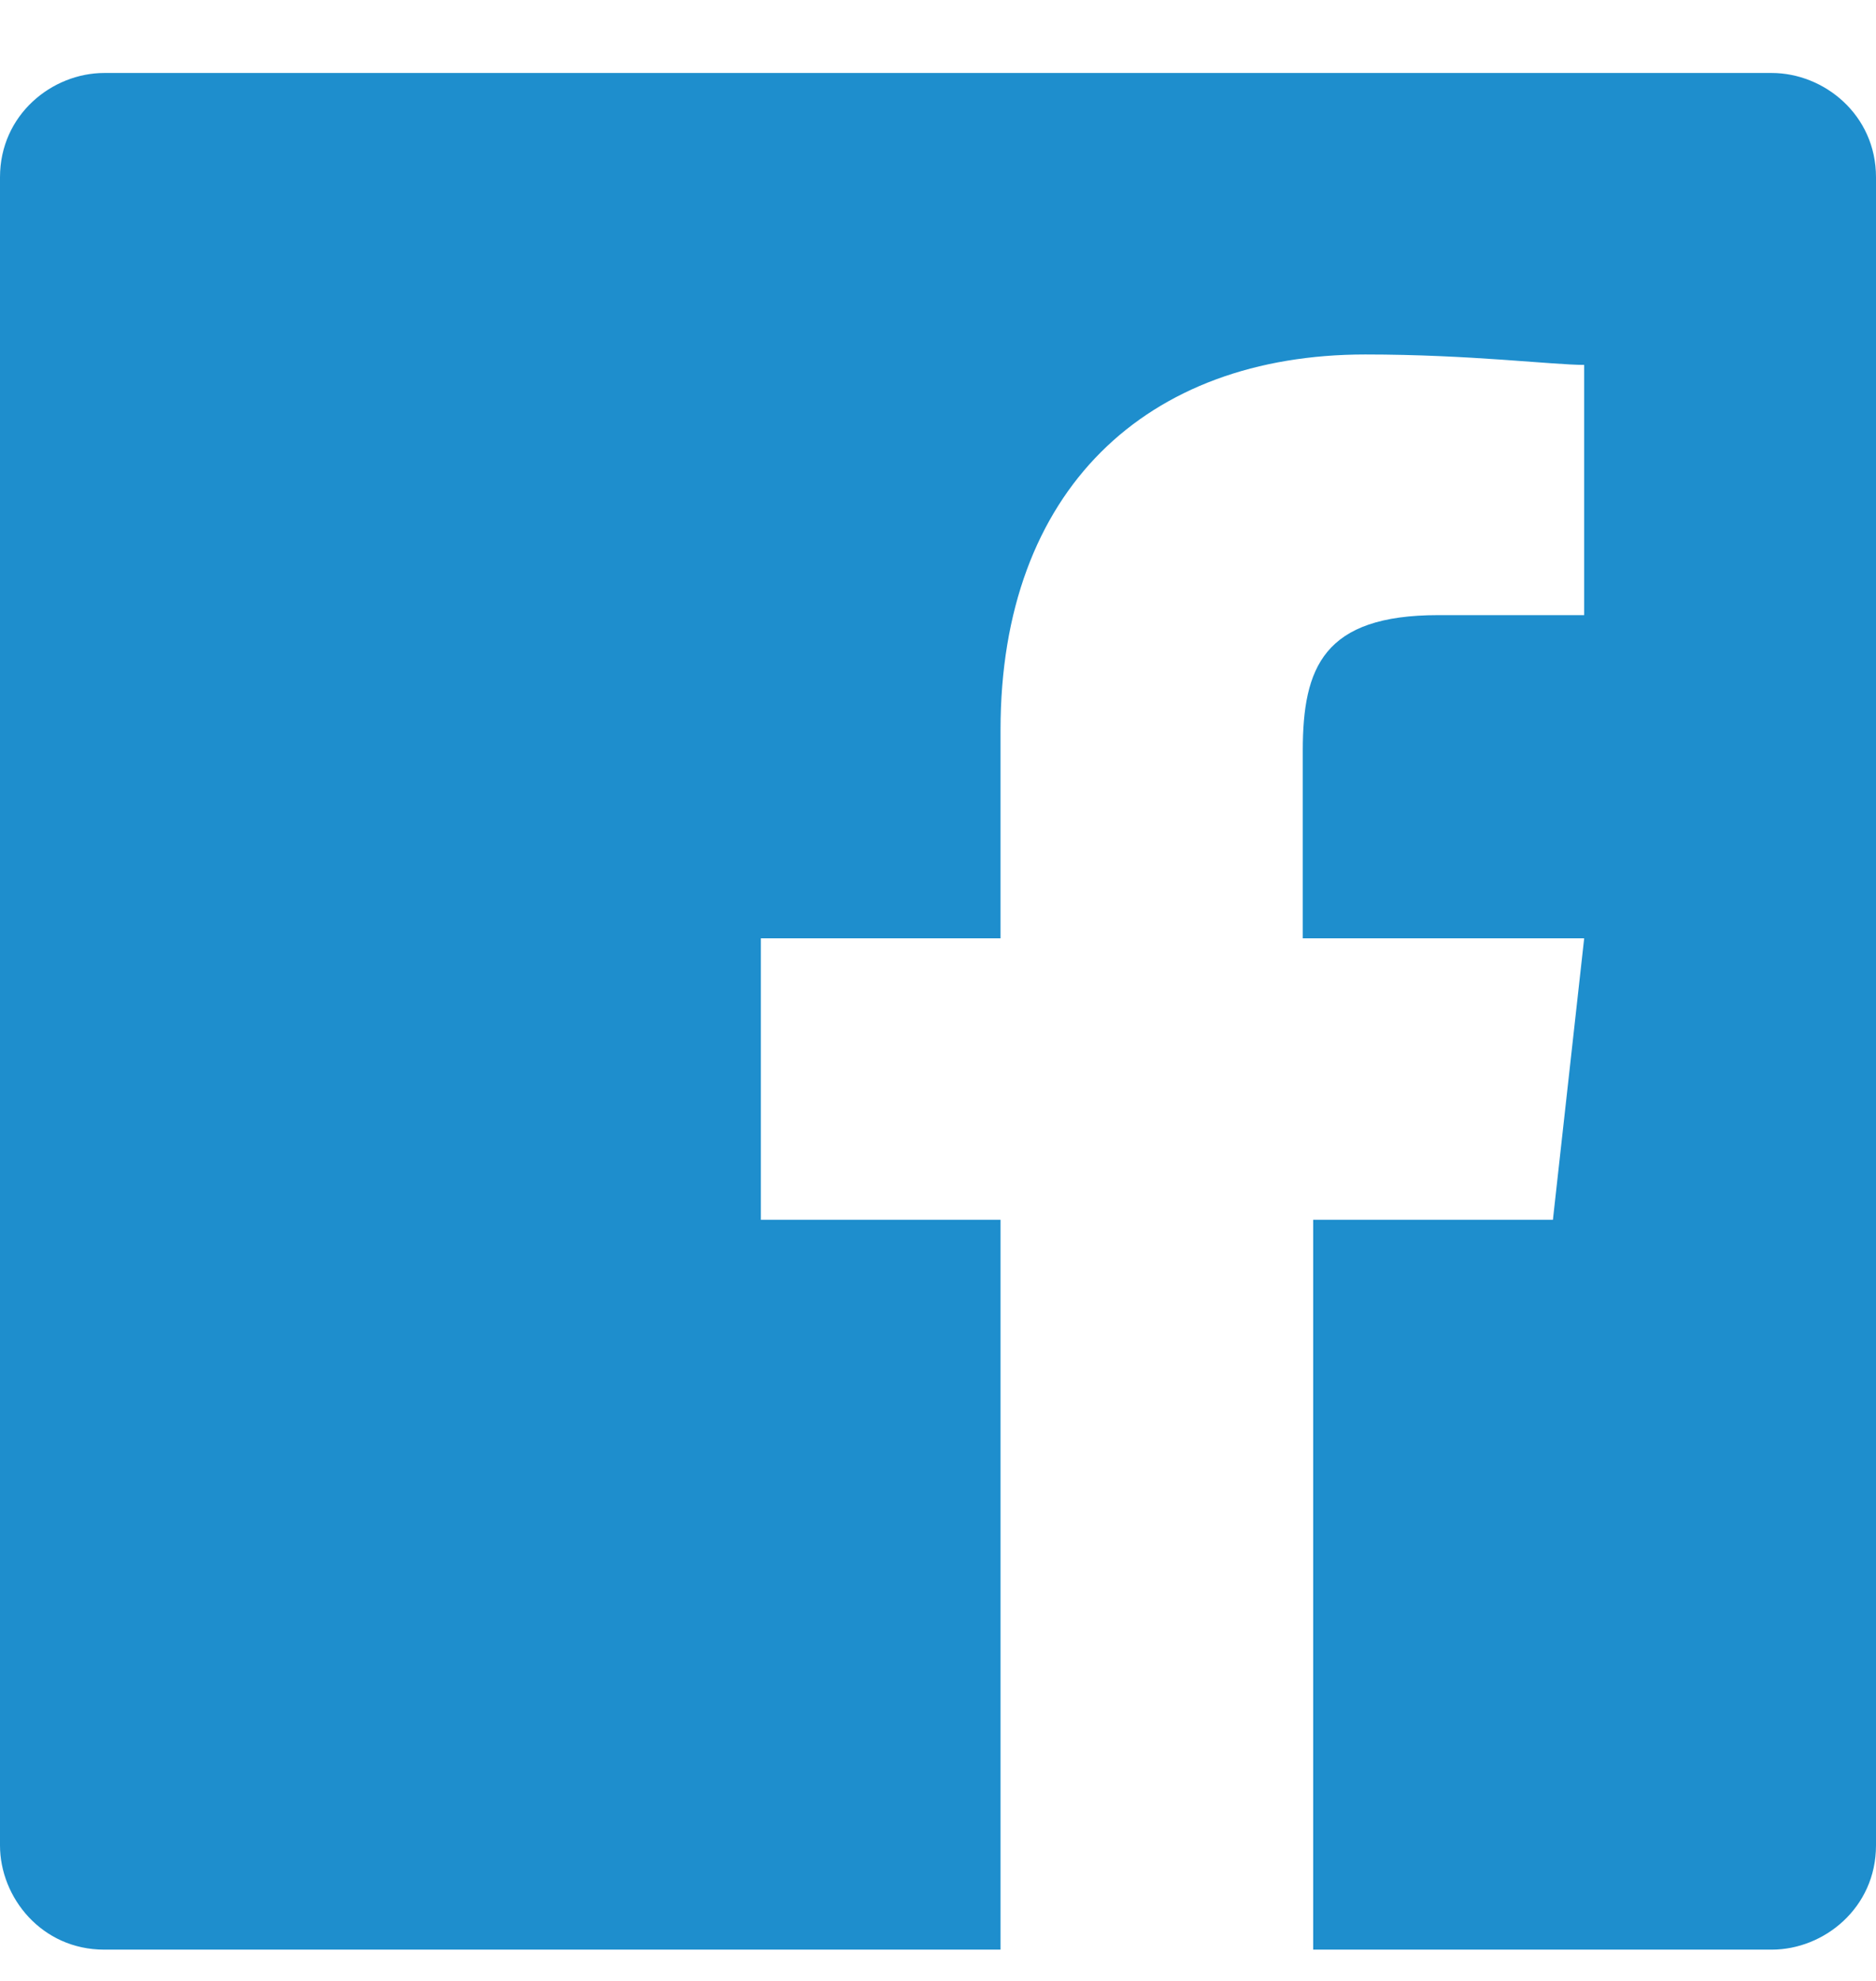 <?xml version="1.0" encoding="utf-8"?>
<!-- Generator: Adobe Illustrator 25.0.0, SVG Export Plug-In . SVG Version: 6.00 Build 0)  -->
<svg version="1.1" id="Layer_1" xmlns="http://www.w3.org/2000/svg" xmlns:xlink="http://www.w3.org/1999/xlink" x="0px" y="0px"
	 viewBox="0 0 18 19" style="enable-background:new 0 0 18 19;" xml:space="preserve">
<style type="text/css">
	.st0{fill-rule:evenodd;clip-rule:evenodd;fill:#1E8ECD;}
</style>
<path class="st0" d="M17,0.7H1c-0.5,0-1,0.4-1,1v16c0,0.5,0.4,1,1,1h8.6v-7H7.3V9h2.3V7c0-2.3,1.4-3.6,3.5-3.6c1,0,1.8,0.1,2.1,0.1
	v2.4h-1.4c-1.1,0-1.3,0.5-1.3,1.3V9h2.7l-0.3,2.7h-2.3v7H17c0.5,0,1-0.4,1-1v-16C18,1.1,17.5,0.7,17,0.7z"/>
</svg>
